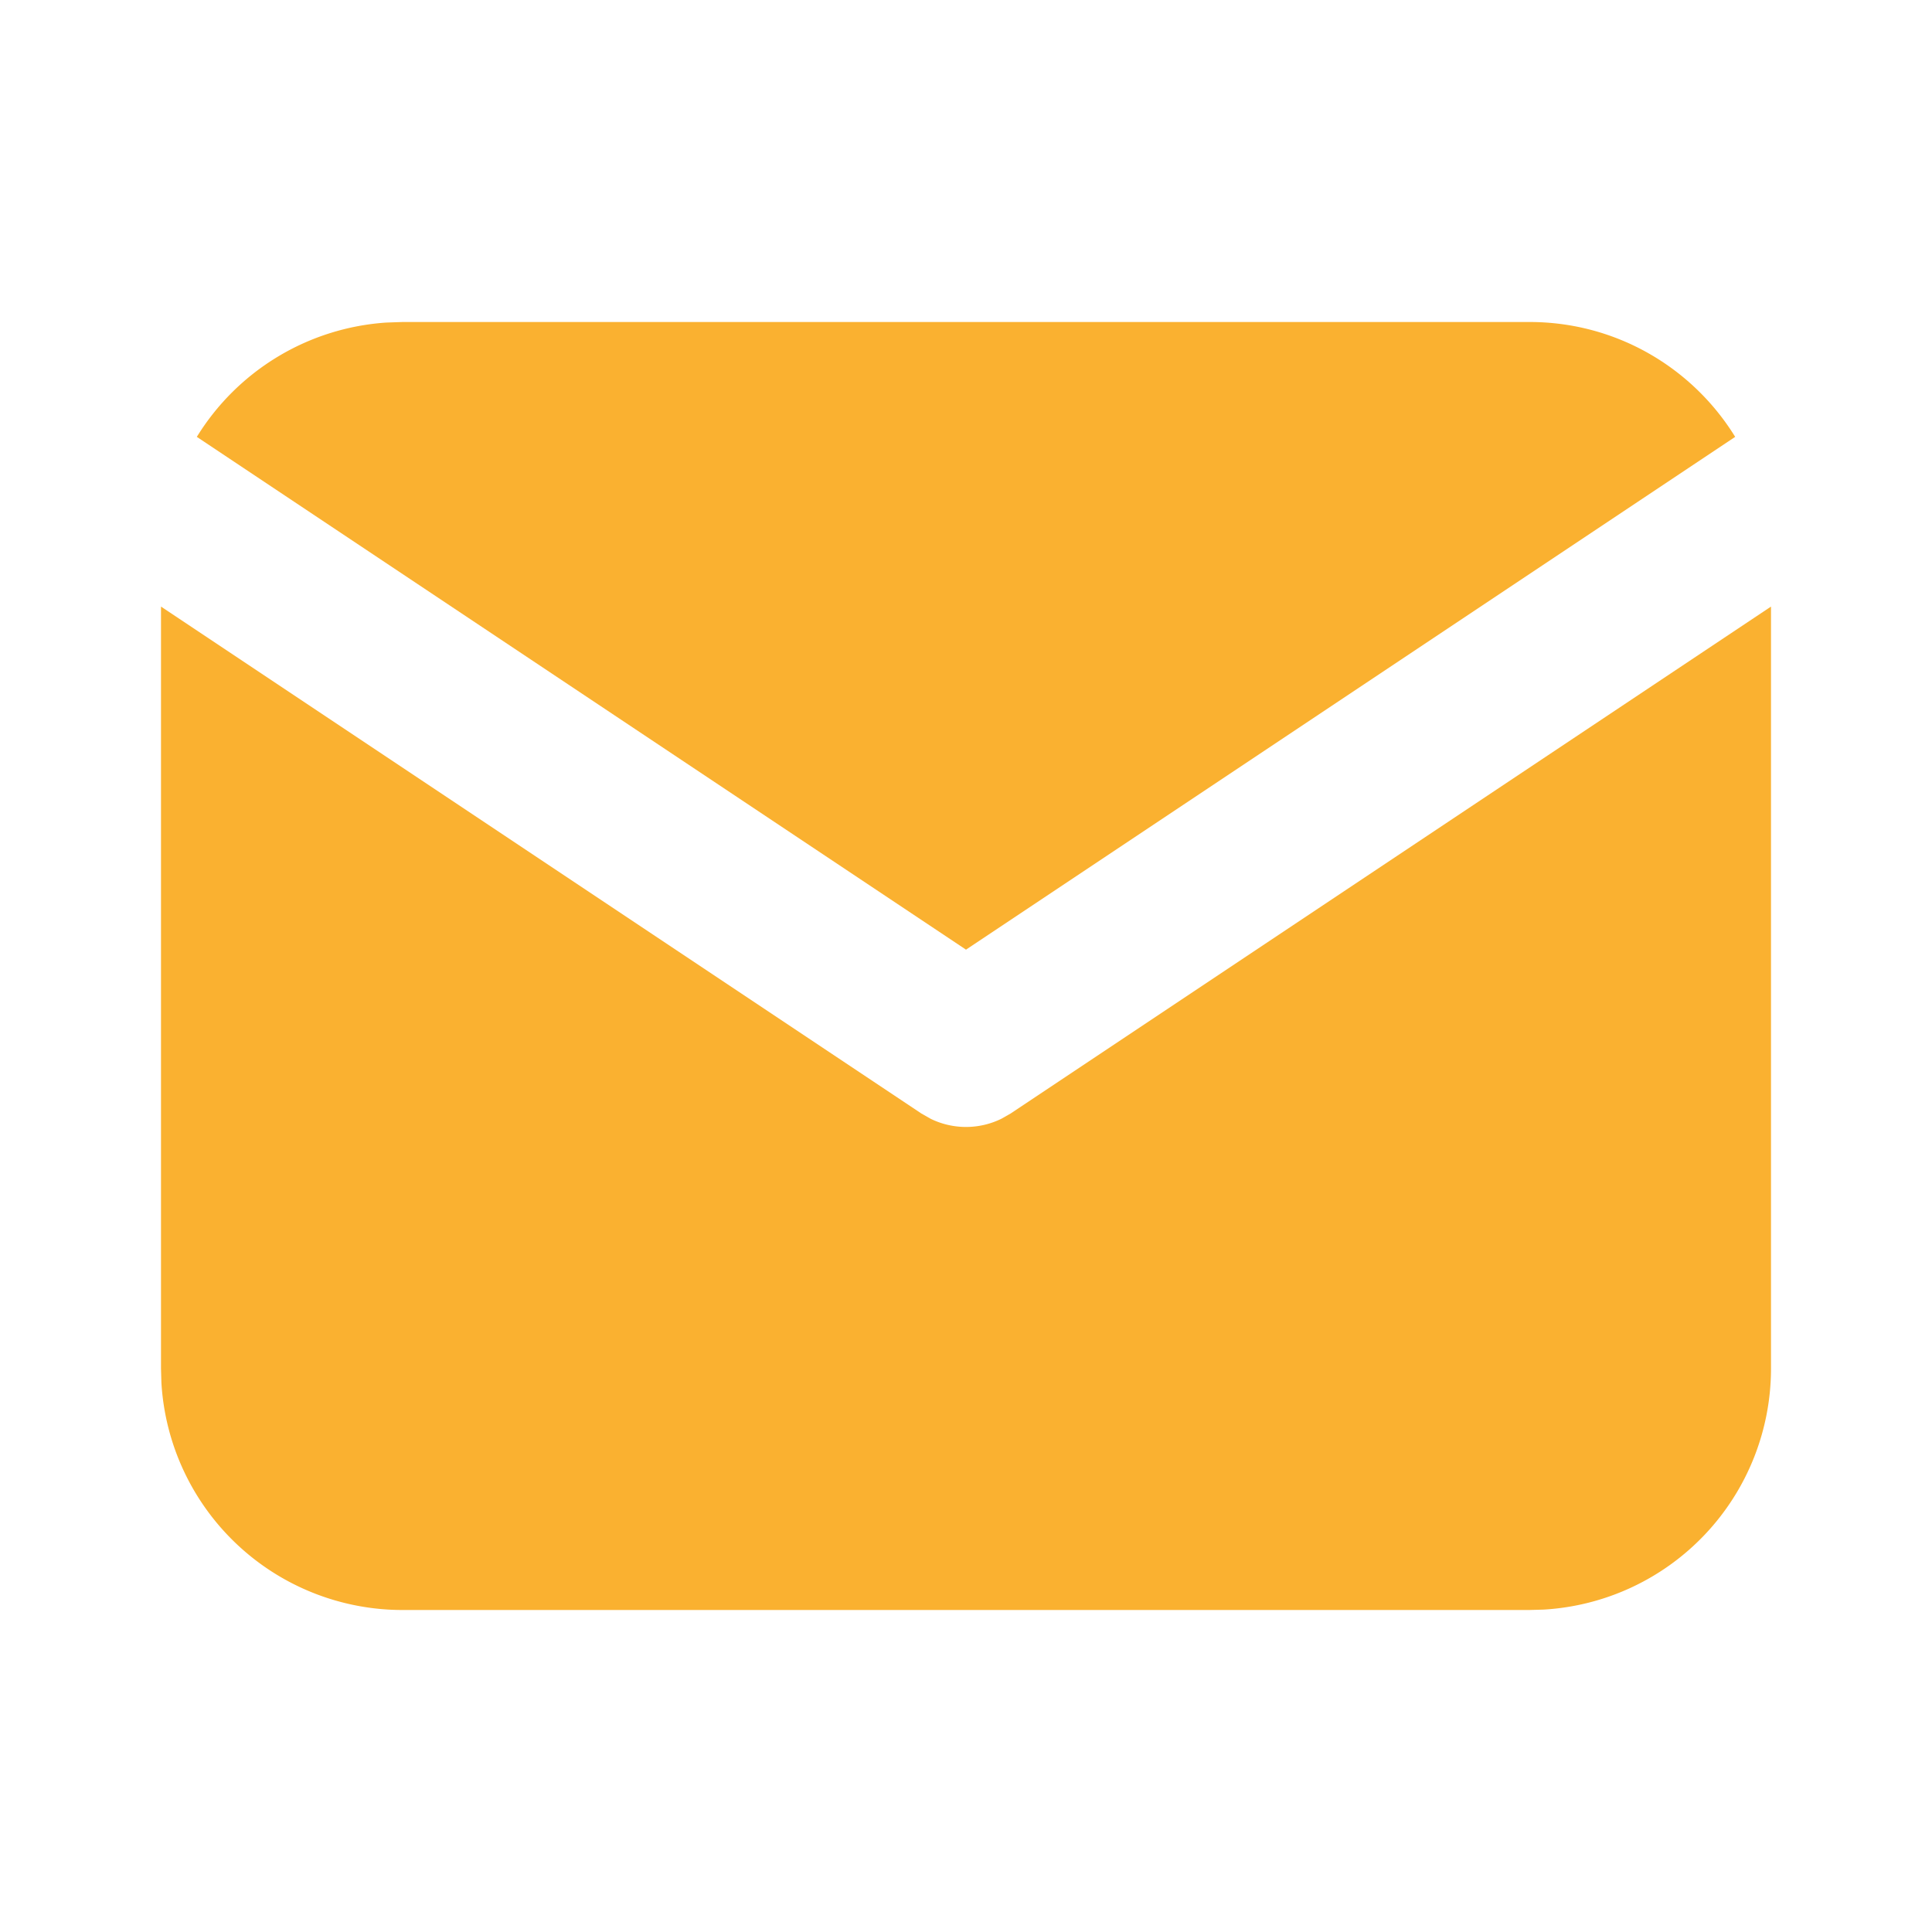 <svg width="24" height="24" fill="none" xmlns="http://www.w3.org/2000/svg"><g fill="#FAB130"><path d="M22 7.535V17a3 3 0 01-2.824 2.995L19 20H5a3 3 0 01-2.995-2.824L2 17V7.535l9.445 6.297.116.066a1 1 0 00.878 0l.116-.066L22 7.535z"/><path d="M19 4c1.08 0 2.027.57 2.555 1.427L12 11.797l-9.555-6.37a3 3 0 012.354-1.42L5 4h14z"/></g></svg>